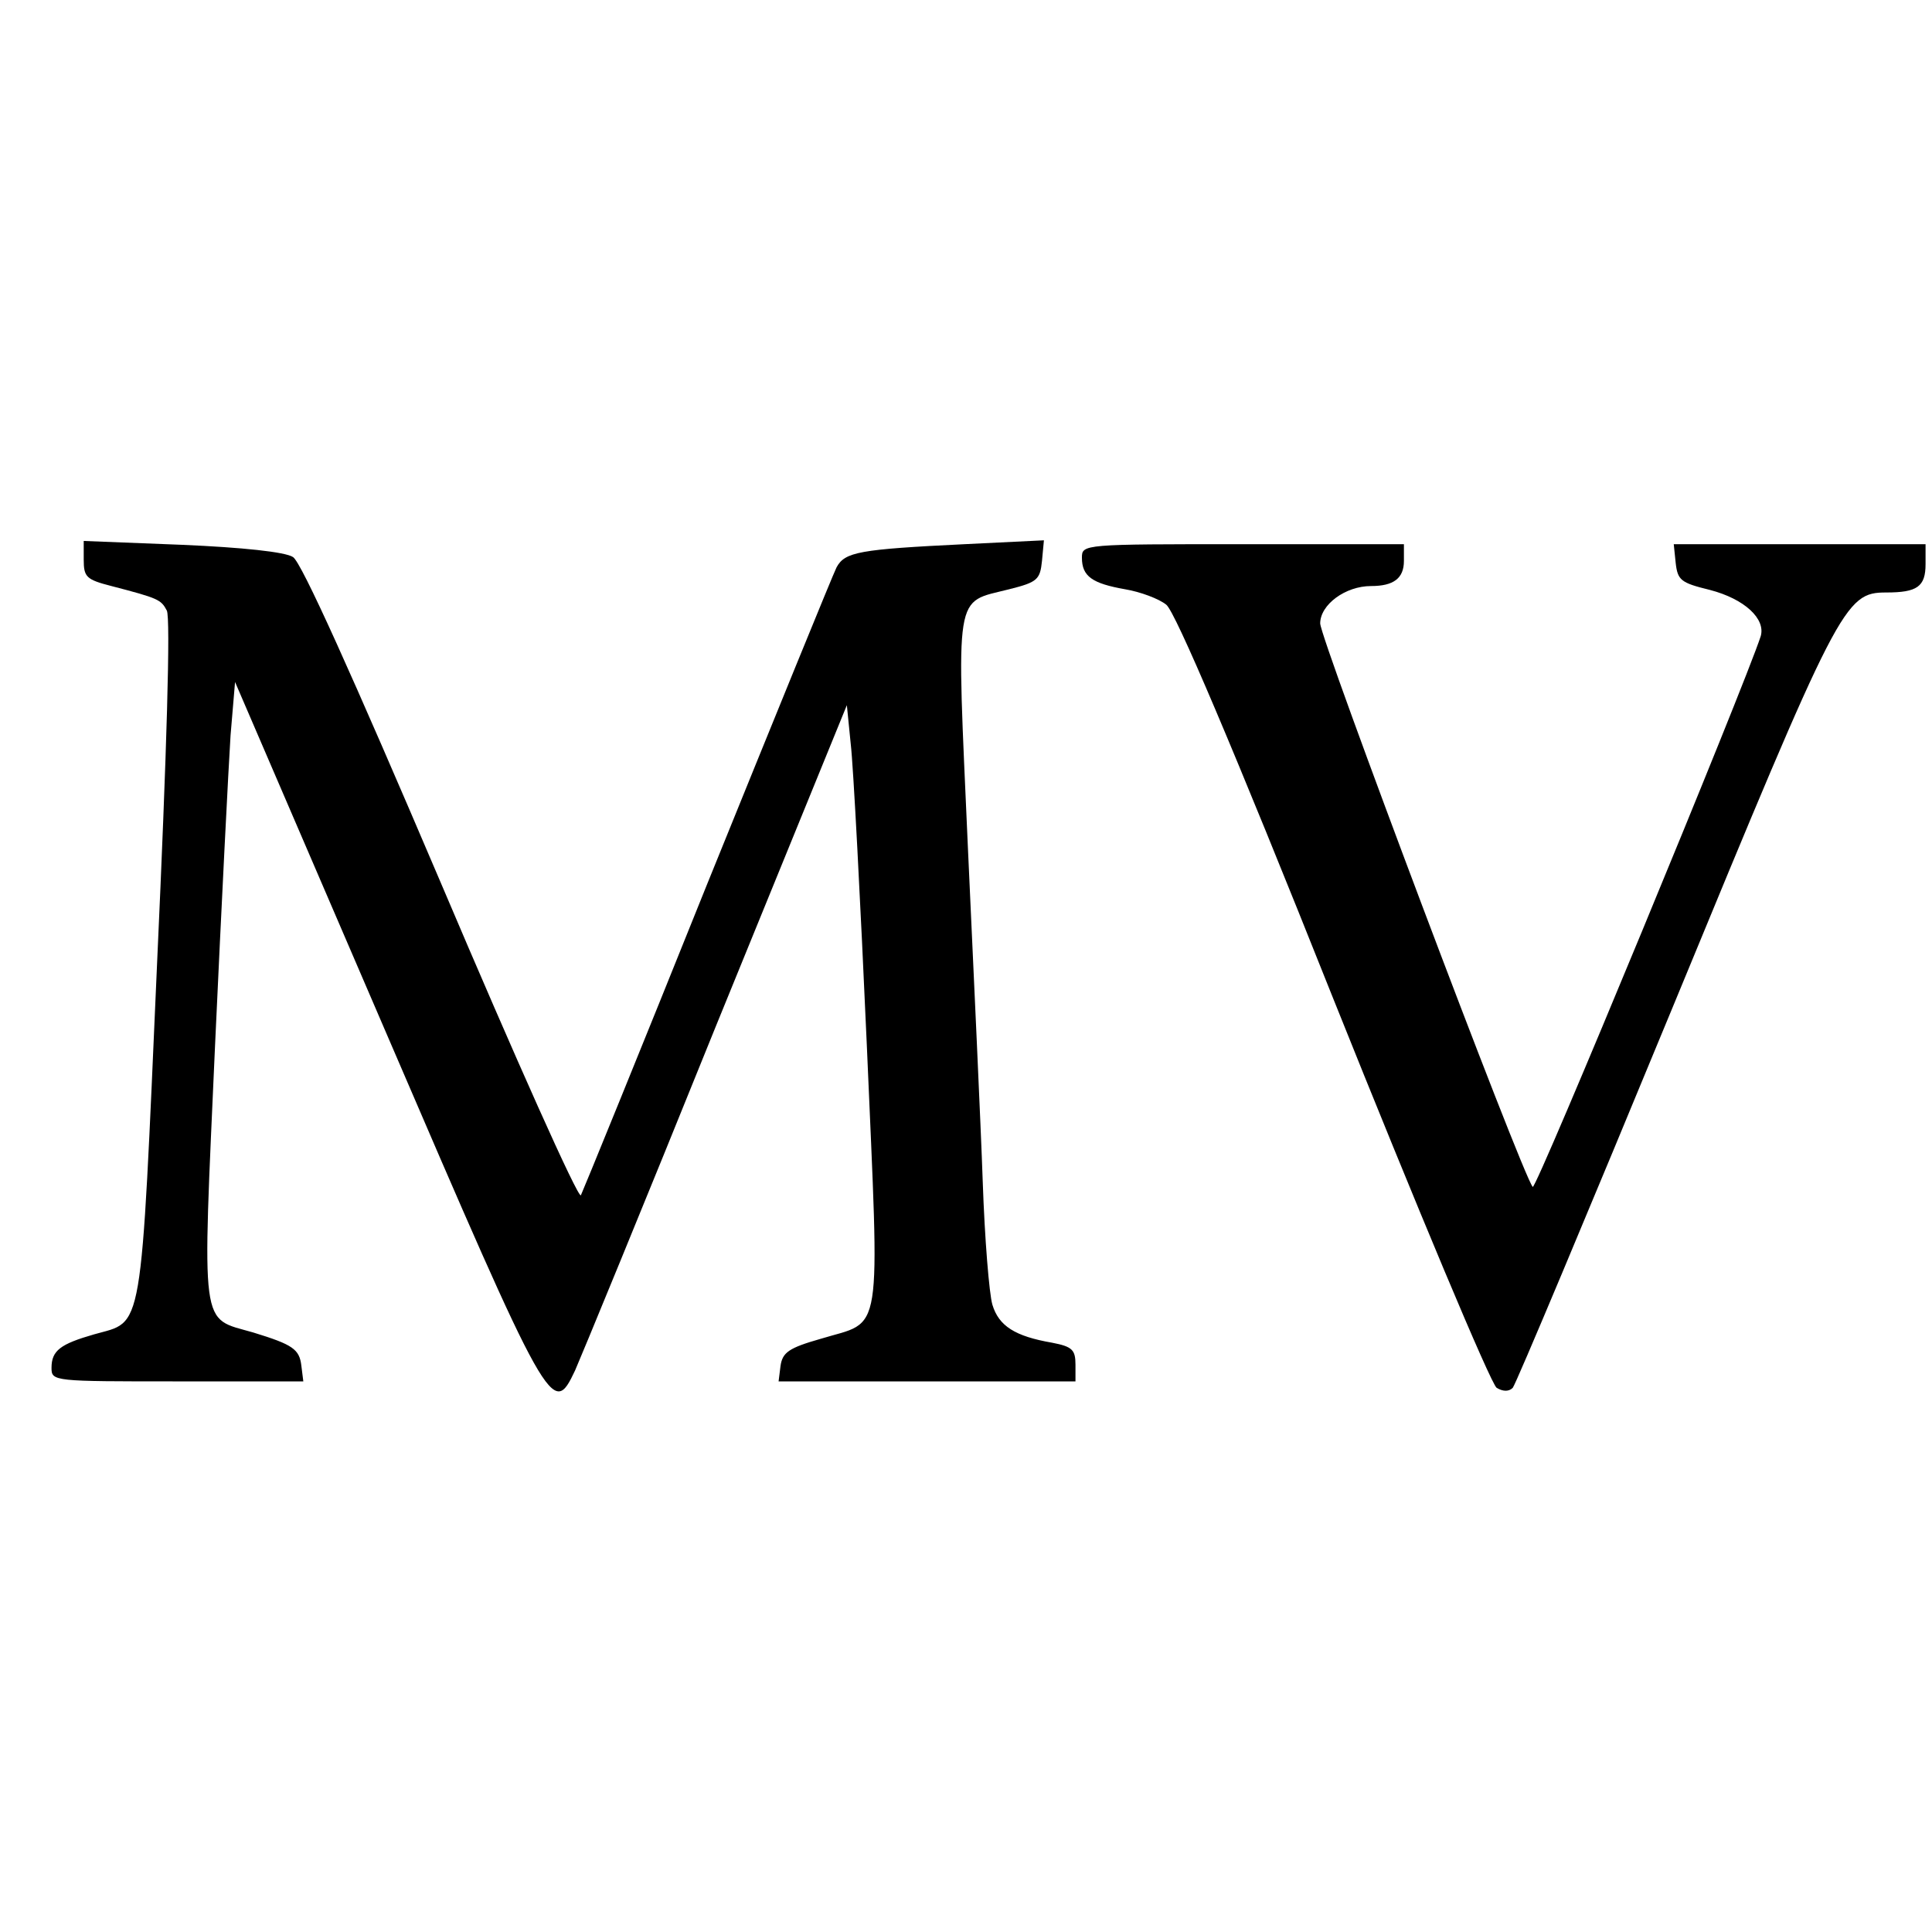 <?xml version="1.0" standalone="no"?>
<!DOCTYPE svg PUBLIC "-//W3C//DTD SVG 20010904//EN"
 "http://www.w3.org/TR/2001/REC-SVG-20010904/DTD/svg10.dtd">
<svg version="1.0" xmlns="http://www.w3.org/2000/svg"
 width="300pt" height="300pt" viewBox="0 0 300 300"
 preserveAspectRatio="xMidYMid meet">
<g transform="translate(0,300) scale(0.1,-0.1)"
fill="#000000" stroke="none">
<path d="M130 2131 c0 -27 4 -31 43 -41 73 -19 77 -21 86 -38 6 -11 0 -218
-15 -546 -26 -589 -21 -556 -98 -578 -52 -15 -66 -25 -66 -52 0 -21 3 -21 195
-21 l196 0 -3 24 c-3 26 -13 33 -75 52 -83 24 -79 -3 -59 447 10 218 21 434
24 480 l7 83 236 -548 c253 -588 257 -595 292 -521 8 18 107 258 218 533 l204
500 6 -60 c4 -33 15 -243 25 -468 20 -465 26 -426 -72 -456 -49 -14 -59 -21
-62 -42 l-3 -24 231 0 230 0 0 26 c0 23 -5 28 -36 34 -58 10 -83 26 -93 59 -5
17 -12 103 -15 191 -3 88 -14 321 -23 518 -18 406 -22 380 64 402 44 11 48 15
51 44 l3 32 -123 -6 c-164 -8 -186 -12 -199 -36 -6 -12 -96 -233 -201 -492
-104 -259 -193 -477 -196 -483 -4 -6 -101 211 -217 484 -139 326 -217 499
-230 507 -12 8 -79 15 -172 19 l-153 6 0 -29z"/>
<path d="M1680 2134 c0 -29 16 -40 67 -49 24 -4 53 -15 64 -24 14 -11 104
-222 259 -611 131 -327 245 -599 254 -605 10 -6 19 -6 25 0 5 6 117 273 250
595 257 623 265 640 330 640 48 0 61 9 61 44 l0 31 -195 0 -196 0 3 -29 c3
-27 8 -31 53 -42 54 -14 87 -45 79 -72 -25 -77 -349 -861 -354 -855 -17 20
-330 851 -330 875 0 29 39 58 79 58 35 0 51 12 51 39 l0 26 -250 0 c-248 0
-250 0 -250 -21z"/>
</g>
</svg>
